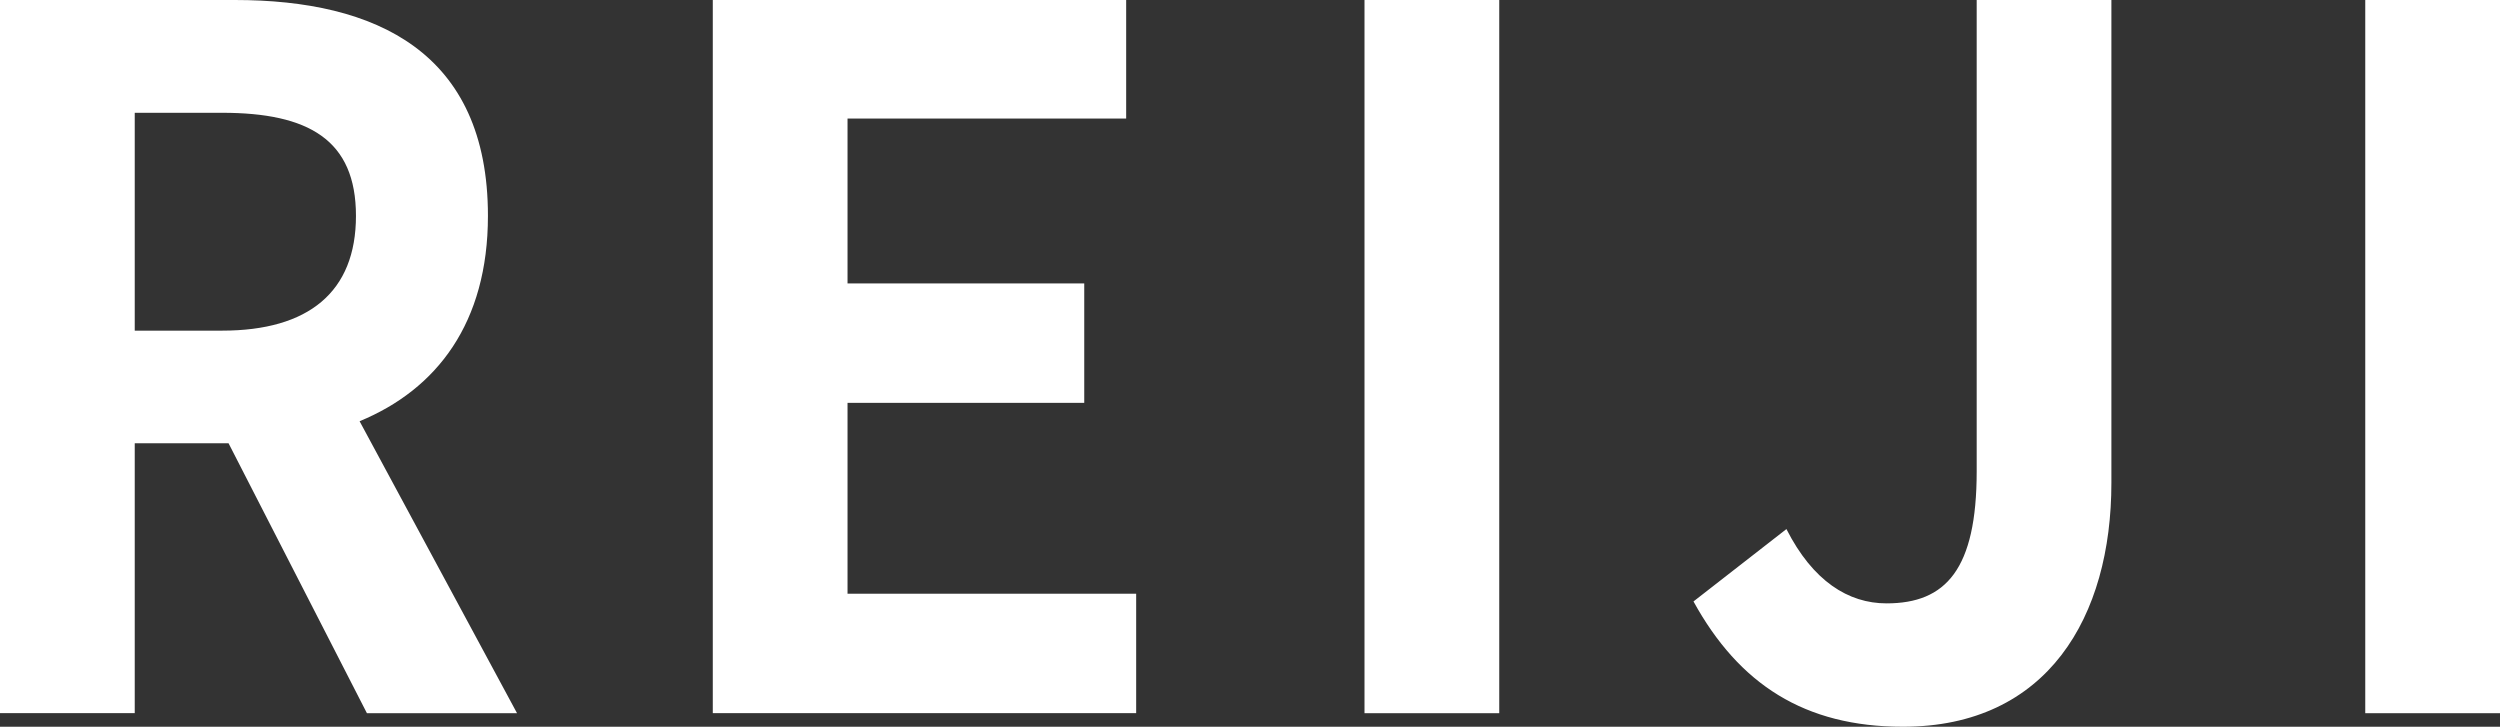 <svg width="86" height="25" viewBox="0 0 86 25" fill="none" xmlns="http://www.w3.org/2000/svg">
<rect x="0" y="0" width="86" height="25" fill="#333333" stroke="none"/>
<path d="M12.621 24.532L7.862 15.248H4.635V24.532H0V0H8.081C12.933 0 16.785 1.79 16.785 7.426C16.785 11.106 15.032 13.392 12.37 14.49L17.786 24.534H12.619L12.621 24.532ZM4.635 11.374H7.641C10.614 11.374 12.245 10.044 12.245 7.426C12.245 4.808 10.614 3.88 7.641 3.88H4.635V11.374Z" fill="white"/>
<path d="M24.52 0H38.74V4.078H29.155V9.75H37.298V13.858H29.155V20.424H39.084V24.532H24.52V0Z" fill="white"/>
<path d="M46.939 0H51.574V24.534H46.939V0Z" fill="white"/>
<path d="M58.258 20.688L61.453 18.2C62.36 19.989 63.582 20.756 64.897 20.756C66.934 20.756 67.998 19.591 67.998 16.212V0H72.632V16.612C72.632 21.218 70.439 25 65.46 25C62.078 25 59.824 23.54 58.256 20.69L58.258 20.688Z" fill="white"/>
<path d="M81.365 0H86V24.534H81.365V0Z" fill="white"/>
</svg>
